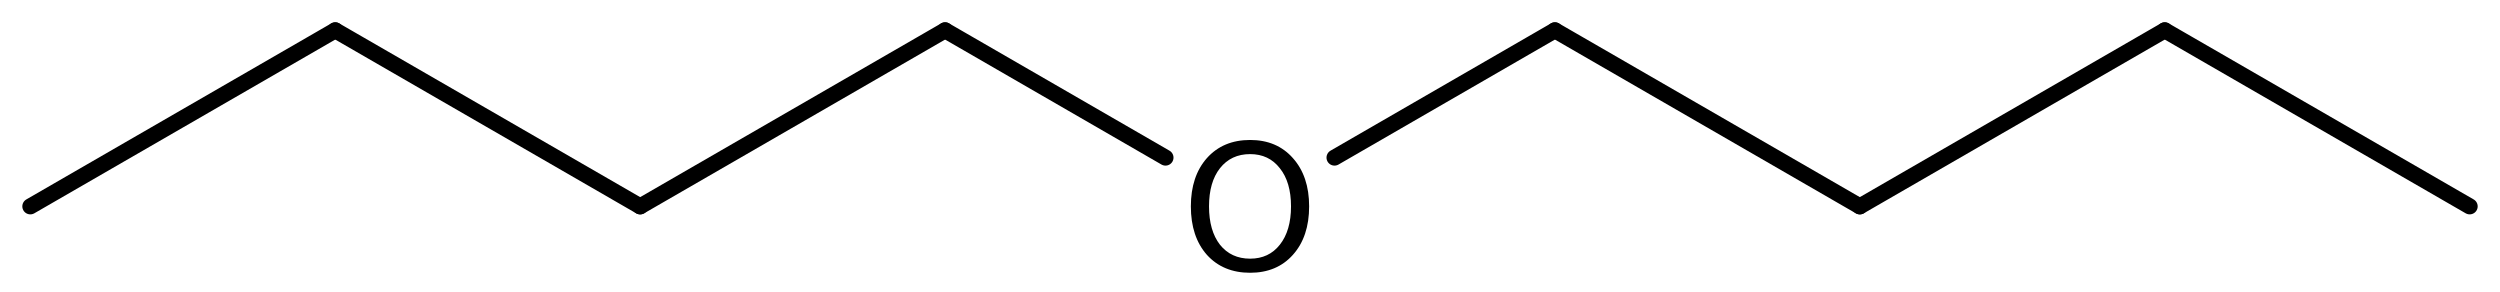 <?xml version='1.0' encoding='UTF-8'?>
<!DOCTYPE svg PUBLIC "-//W3C//DTD SVG 1.1//EN" "http://www.w3.org/Graphics/SVG/1.1/DTD/svg11.dtd">
<svg version='1.2' xmlns='http://www.w3.org/2000/svg' xmlns:xlink='http://www.w3.org/1999/xlink' width='72.141mm' height='8.431mm' viewBox='0 0 72.141 8.431'>
  <desc>Generated by the Chemistry Development Kit (http://github.com/cdk)</desc>
  <g stroke-linecap='round' stroke-linejoin='round' stroke='#000000' stroke-width='.462' fill='#000000'>
    <rect x='.0' y='.0' width='73.0' height='9.0' fill='#FFFFFF' stroke='none'/>
    <g id='mol1' class='mol'>
      <line id='mol1bnd1' class='bond' x1='71.266' y1='5.955' x2='62.467' y2='.875'/>
      <line id='mol1bnd2' class='bond' x1='62.467' y1='.875' x2='53.668' y2='5.955'/>
      <line id='mol1bnd3' class='bond' x1='53.668' y1='5.955' x2='44.869' y2='.875'/>
      <line id='mol1bnd4' class='bond' x1='44.869' y1='.875' x2='38.509' y2='4.548'/>
      <line id='mol1bnd5' class='bond' x1='33.632' y1='4.548' x2='27.272' y2='.875'/>
      <line id='mol1bnd6' class='bond' x1='27.272' y1='.875' x2='18.473' y2='5.955'/>
      <line id='mol1bnd7' class='bond' x1='18.473' y1='5.955' x2='9.674' y2='.875'/>
      <line id='mol1bnd8' class='bond' x1='9.674' y1='.875' x2='.875' y2='5.955'/>
      <path id='mol1atm5' class='atom' d='M36.074 4.447q-.548 -.0 -.87 .407q-.316 .402 -.316 1.101q-.0 .7 .316 1.107q.322 .402 .87 .402q.541 -.0 .857 -.402q.323 -.407 .323 -1.107q-.0 -.699 -.323 -1.101q-.316 -.407 -.857 -.407zM36.074 4.039q.772 .0 1.234 .523q.469 .524 .469 1.393q-.0 .876 -.469 1.399q-.462 .517 -1.234 .517q-.779 .0 -1.247 -.517q-.463 -.523 -.463 -1.399q.0 -.869 .463 -1.393q.468 -.523 1.247 -.523z' stroke='none'/>
    </g>
  </g>
</svg>
